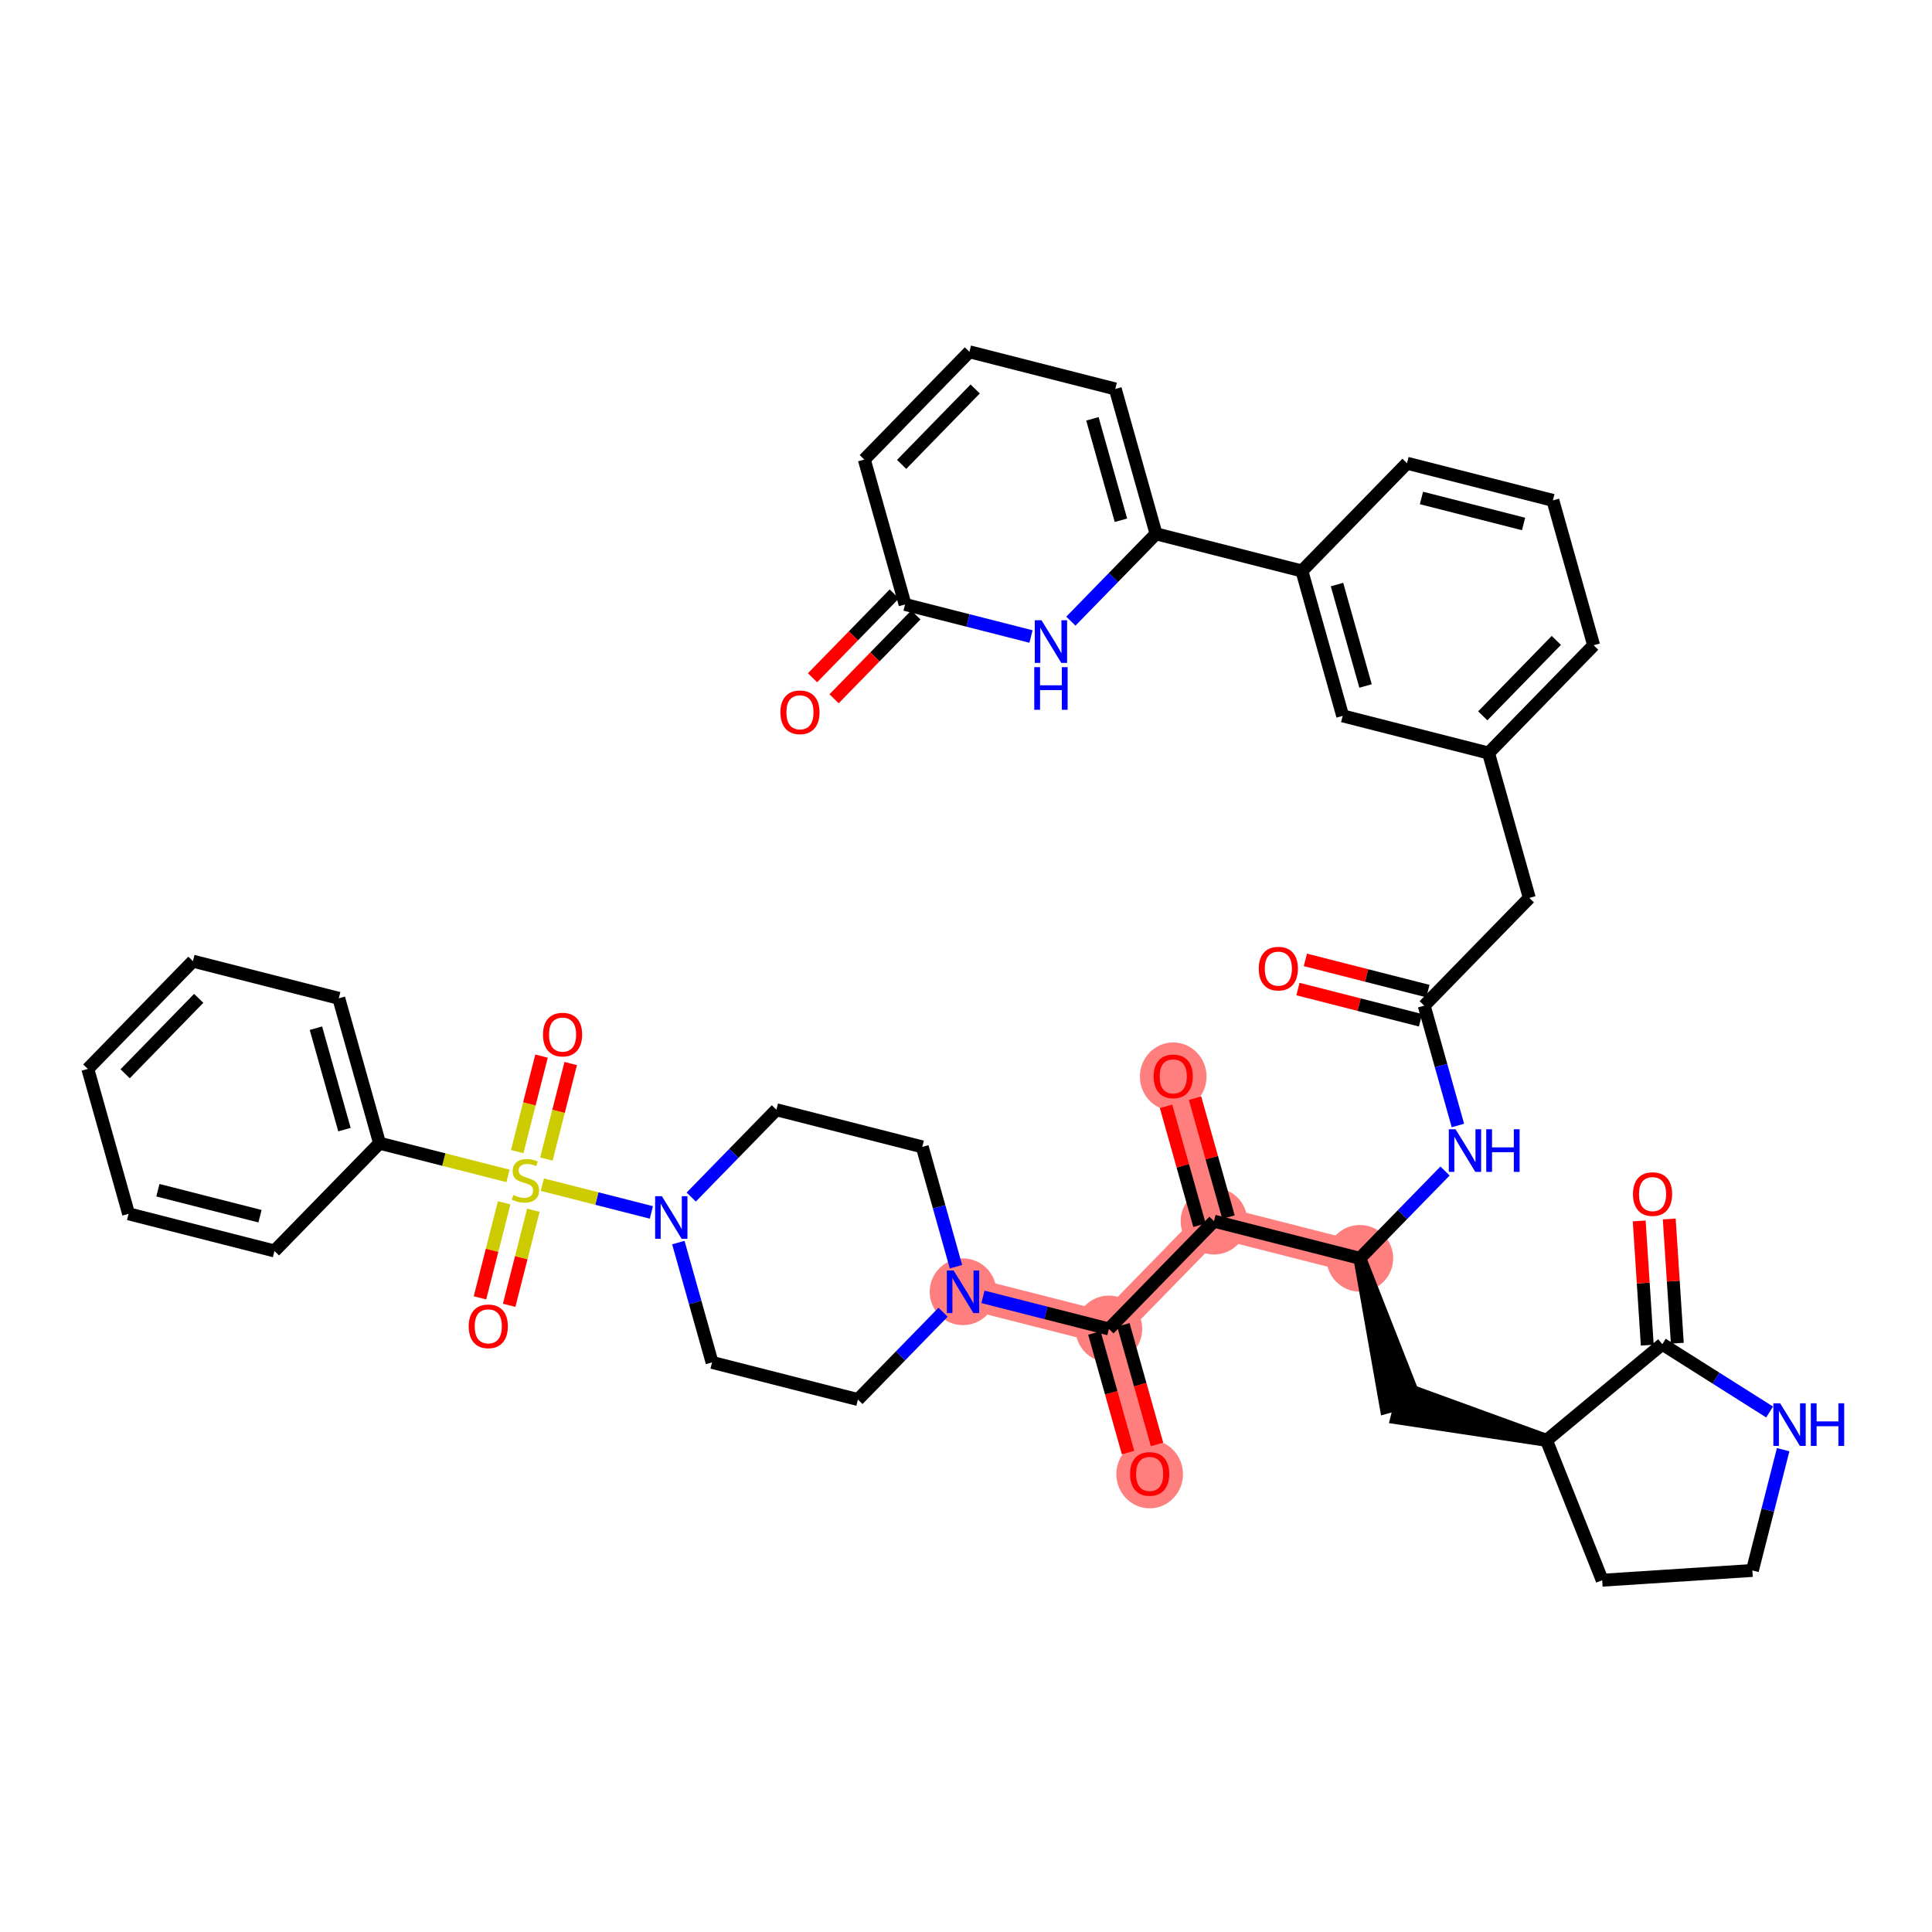 <?xml version='1.0' encoding='iso-8859-1'?>
<svg version='1.1' baseProfile='full'
              xmlns='http://www.w3.org/2000/svg'
                      xmlns:rdkit='http://www.rdkit.org/xml'
                      xmlns:xlink='http://www.w3.org/1999/xlink'
                  xml:space='preserve'
width='300px' height='300px' viewBox='0 0 300 300'>
<!-- END OF HEADER -->
<rect style='opacity:1.0;fill:#FFFFFF;stroke:none' width='300' height='300' x='0' y='0'> </rect>
<rect style='opacity:1.0;fill:#FFFFFF;stroke:none' width='300' height='300' x='0' y='0'> </rect>
<path d='M 211.16,195.392 L 188.509,189.624' style='fill:none;fill-rule:evenodd;stroke:#FF7F7F;stroke-width:5.0px;stroke-linecap:butt;stroke-linejoin:miter;stroke-opacity:1' />
<path d='M 188.509,189.624 L 182.179,167.124' style='fill:none;fill-rule:evenodd;stroke:#FF7F7F;stroke-width:5.0px;stroke-linecap:butt;stroke-linejoin:miter;stroke-opacity:1' />
<path d='M 188.509,189.624 L 172.189,206.356' style='fill:none;fill-rule:evenodd;stroke:#FF7F7F;stroke-width:5.0px;stroke-linecap:butt;stroke-linejoin:miter;stroke-opacity:1' />
<path d='M 172.189,206.356 L 178.519,228.856' style='fill:none;fill-rule:evenodd;stroke:#FF7F7F;stroke-width:5.0px;stroke-linecap:butt;stroke-linejoin:miter;stroke-opacity:1' />
<path d='M 172.189,206.356 L 149.538,200.588' style='fill:none;fill-rule:evenodd;stroke:#FF7F7F;stroke-width:5.0px;stroke-linecap:butt;stroke-linejoin:miter;stroke-opacity:1' />
<ellipse cx='211.16' cy='195.392' rx='4.675' ry='4.675'  style='fill:#FF7F7F;fill-rule:evenodd;stroke:#FF7F7F;stroke-width:1.0px;stroke-linecap:butt;stroke-linejoin:miter;stroke-opacity:1' />
<ellipse cx='188.509' cy='189.624' rx='4.675' ry='4.675'  style='fill:#FF7F7F;fill-rule:evenodd;stroke:#FF7F7F;stroke-width:1.0px;stroke-linecap:butt;stroke-linejoin:miter;stroke-opacity:1' />
<ellipse cx='182.179' cy='167.176' rx='4.675' ry='4.806'  style='fill:#FF7F7F;fill-rule:evenodd;stroke:#FF7F7F;stroke-width:1.0px;stroke-linecap:butt;stroke-linejoin:miter;stroke-opacity:1' />
<ellipse cx='172.189' cy='206.356' rx='4.675' ry='4.675'  style='fill:#FF7F7F;fill-rule:evenodd;stroke:#FF7F7F;stroke-width:1.0px;stroke-linecap:butt;stroke-linejoin:miter;stroke-opacity:1' />
<ellipse cx='178.519' cy='228.907' rx='4.675' ry='4.806'  style='fill:#FF7F7F;fill-rule:evenodd;stroke:#FF7F7F;stroke-width:1.0px;stroke-linecap:butt;stroke-linejoin:miter;stroke-opacity:1' />
<ellipse cx='149.538' cy='200.588' rx='4.675' ry='4.681'  style='fill:#FF7F7F;fill-rule:evenodd;stroke:#FF7F7F;stroke-width:1.0px;stroke-linecap:butt;stroke-linejoin:miter;stroke-opacity:1' />
<path class='bond-0 atom-0 atom-1' d='M 201.545,153.58 L 211.059,156.003' style='fill:none;fill-rule:evenodd;stroke:#FF0000;stroke-width:2.0px;stroke-linecap:butt;stroke-linejoin:miter;stroke-opacity:1' />
<path class='bond-0 atom-0 atom-1' d='M 211.059,156.003 L 220.573,158.425' style='fill:none;fill-rule:evenodd;stroke:#000000;stroke-width:2.0px;stroke-linecap:butt;stroke-linejoin:miter;stroke-opacity:1' />
<path class='bond-0 atom-0 atom-1' d='M 202.699,149.05 L 212.213,151.473' style='fill:none;fill-rule:evenodd;stroke:#FF0000;stroke-width:2.0px;stroke-linecap:butt;stroke-linejoin:miter;stroke-opacity:1' />
<path class='bond-0 atom-0 atom-1' d='M 212.213,151.473 L 221.727,153.895' style='fill:none;fill-rule:evenodd;stroke:#000000;stroke-width:2.0px;stroke-linecap:butt;stroke-linejoin:miter;stroke-opacity:1' />
<path class='bond-1 atom-1 atom-2' d='M 221.15,156.16 L 237.47,139.428' style='fill:none;fill-rule:evenodd;stroke:#000000;stroke-width:2.0px;stroke-linecap:butt;stroke-linejoin:miter;stroke-opacity:1' />
<path class='bond-15 atom-1 atom-16' d='M 221.15,156.16 L 223.767,165.463' style='fill:none;fill-rule:evenodd;stroke:#000000;stroke-width:2.0px;stroke-linecap:butt;stroke-linejoin:miter;stroke-opacity:1' />
<path class='bond-15 atom-1 atom-16' d='M 223.767,165.463 L 226.384,174.766' style='fill:none;fill-rule:evenodd;stroke:#0000FF;stroke-width:2.0px;stroke-linecap:butt;stroke-linejoin:miter;stroke-opacity:1' />
<path class='bond-2 atom-2 atom-3' d='M 237.47,139.428 L 231.14,116.929' style='fill:none;fill-rule:evenodd;stroke:#000000;stroke-width:2.0px;stroke-linecap:butt;stroke-linejoin:miter;stroke-opacity:1' />
<path class='bond-3 atom-3 atom-4' d='M 231.14,116.929 L 247.46,100.197' style='fill:none;fill-rule:evenodd;stroke:#000000;stroke-width:2.0px;stroke-linecap:butt;stroke-linejoin:miter;stroke-opacity:1' />
<path class='bond-3 atom-3 atom-4' d='M 230.242,111.155 L 241.666,99.443' style='fill:none;fill-rule:evenodd;stroke:#000000;stroke-width:2.0px;stroke-linecap:butt;stroke-linejoin:miter;stroke-opacity:1' />
<path class='bond-43 atom-15 atom-3' d='M 208.49,111.161 L 231.14,116.929' style='fill:none;fill-rule:evenodd;stroke:#000000;stroke-width:2.0px;stroke-linecap:butt;stroke-linejoin:miter;stroke-opacity:1' />
<path class='bond-4 atom-4 atom-5' d='M 247.46,100.197 L 241.13,77.697' style='fill:none;fill-rule:evenodd;stroke:#000000;stroke-width:2.0px;stroke-linecap:butt;stroke-linejoin:miter;stroke-opacity:1' />
<path class='bond-5 atom-5 atom-6' d='M 241.13,77.697 L 218.48,71.929' style='fill:none;fill-rule:evenodd;stroke:#000000;stroke-width:2.0px;stroke-linecap:butt;stroke-linejoin:miter;stroke-opacity:1' />
<path class='bond-5 atom-5 atom-6' d='M 236.579,81.362 L 220.724,77.325' style='fill:none;fill-rule:evenodd;stroke:#000000;stroke-width:2.0px;stroke-linecap:butt;stroke-linejoin:miter;stroke-opacity:1' />
<path class='bond-6 atom-6 atom-7' d='M 218.48,71.929 L 202.16,88.661' style='fill:none;fill-rule:evenodd;stroke:#000000;stroke-width:2.0px;stroke-linecap:butt;stroke-linejoin:miter;stroke-opacity:1' />
<path class='bond-7 atom-7 atom-8' d='M 202.16,88.661 L 179.509,82.893' style='fill:none;fill-rule:evenodd;stroke:#000000;stroke-width:2.0px;stroke-linecap:butt;stroke-linejoin:miter;stroke-opacity:1' />
<path class='bond-14 atom-7 atom-15' d='M 202.16,88.661 L 208.49,111.161' style='fill:none;fill-rule:evenodd;stroke:#000000;stroke-width:2.0px;stroke-linecap:butt;stroke-linejoin:miter;stroke-opacity:1' />
<path class='bond-14 atom-7 atom-15' d='M 207.609,90.77 L 212.04,106.52' style='fill:none;fill-rule:evenodd;stroke:#000000;stroke-width:2.0px;stroke-linecap:butt;stroke-linejoin:miter;stroke-opacity:1' />
<path class='bond-8 atom-8 atom-9' d='M 179.509,82.893 L 173.179,60.394' style='fill:none;fill-rule:evenodd;stroke:#000000;stroke-width:2.0px;stroke-linecap:butt;stroke-linejoin:miter;stroke-opacity:1' />
<path class='bond-8 atom-8 atom-9' d='M 174.06,80.784 L 169.629,65.035' style='fill:none;fill-rule:evenodd;stroke:#000000;stroke-width:2.0px;stroke-linecap:butt;stroke-linejoin:miter;stroke-opacity:1' />
<path class='bond-46 atom-14 atom-8' d='M 166.284,96.453 L 172.896,89.673' style='fill:none;fill-rule:evenodd;stroke:#0000FF;stroke-width:2.0px;stroke-linecap:butt;stroke-linejoin:miter;stroke-opacity:1' />
<path class='bond-46 atom-14 atom-8' d='M 172.896,89.673 L 179.509,82.893' style='fill:none;fill-rule:evenodd;stroke:#000000;stroke-width:2.0px;stroke-linecap:butt;stroke-linejoin:miter;stroke-opacity:1' />
<path class='bond-9 atom-9 atom-10' d='M 173.179,60.394 L 150.529,54.626' style='fill:none;fill-rule:evenodd;stroke:#000000;stroke-width:2.0px;stroke-linecap:butt;stroke-linejoin:miter;stroke-opacity:1' />
<path class='bond-10 atom-10 atom-11' d='M 150.529,54.626 L 134.209,71.358' style='fill:none;fill-rule:evenodd;stroke:#000000;stroke-width:2.0px;stroke-linecap:butt;stroke-linejoin:miter;stroke-opacity:1' />
<path class='bond-10 atom-10 atom-11' d='M 151.427,60.4 L 140.003,72.112' style='fill:none;fill-rule:evenodd;stroke:#000000;stroke-width:2.0px;stroke-linecap:butt;stroke-linejoin:miter;stroke-opacity:1' />
<path class='bond-11 atom-11 atom-12' d='M 134.209,71.358 L 140.539,93.857' style='fill:none;fill-rule:evenodd;stroke:#000000;stroke-width:2.0px;stroke-linecap:butt;stroke-linejoin:miter;stroke-opacity:1' />
<path class='bond-12 atom-12 atom-13' d='M 138.865,92.225 L 132.517,98.734' style='fill:none;fill-rule:evenodd;stroke:#000000;stroke-width:2.0px;stroke-linecap:butt;stroke-linejoin:miter;stroke-opacity:1' />
<path class='bond-12 atom-12 atom-13' d='M 132.517,98.734 L 126.168,105.243' style='fill:none;fill-rule:evenodd;stroke:#FF0000;stroke-width:2.0px;stroke-linecap:butt;stroke-linejoin:miter;stroke-opacity:1' />
<path class='bond-12 atom-12 atom-13' d='M 142.212,95.489 L 135.863,101.998' style='fill:none;fill-rule:evenodd;stroke:#000000;stroke-width:2.0px;stroke-linecap:butt;stroke-linejoin:miter;stroke-opacity:1' />
<path class='bond-12 atom-12 atom-13' d='M 135.863,101.998 L 129.514,108.507' style='fill:none;fill-rule:evenodd;stroke:#FF0000;stroke-width:2.0px;stroke-linecap:butt;stroke-linejoin:miter;stroke-opacity:1' />
<path class='bond-13 atom-12 atom-14' d='M 140.539,93.857 L 150.316,96.347' style='fill:none;fill-rule:evenodd;stroke:#000000;stroke-width:2.0px;stroke-linecap:butt;stroke-linejoin:miter;stroke-opacity:1' />
<path class='bond-13 atom-12 atom-14' d='M 150.316,96.347 L 160.094,98.837' style='fill:none;fill-rule:evenodd;stroke:#0000FF;stroke-width:2.0px;stroke-linecap:butt;stroke-linejoin:miter;stroke-opacity:1' />
<path class='bond-16 atom-16 atom-17' d='M 224.385,181.833 L 217.772,188.612' style='fill:none;fill-rule:evenodd;stroke:#0000FF;stroke-width:2.0px;stroke-linecap:butt;stroke-linejoin:miter;stroke-opacity:1' />
<path class='bond-16 atom-16 atom-17' d='M 217.772,188.612 L 211.16,195.392' style='fill:none;fill-rule:evenodd;stroke:#000000;stroke-width:2.0px;stroke-linecap:butt;stroke-linejoin:miter;stroke-opacity:1' />
<path class='bond-17 atom-17 atom-18' d='M 211.16,195.392 L 215.24,218.525 L 219.74,217.259 Z' style='fill:#000000;fill-rule:evenodd;fill-opacity:1;stroke:#000000;stroke-width:2.0px;stroke-linecap:butt;stroke-linejoin:miter;stroke-opacity:1;' />
<path class='bond-24 atom-17 atom-25' d='M 211.16,195.392 L 188.509,189.624' style='fill:none;fill-rule:evenodd;stroke:#000000;stroke-width:2.0px;stroke-linecap:butt;stroke-linejoin:miter;stroke-opacity:1' />
<path class='bond-18 atom-19 atom-18' d='M 240.14,223.659 L 218.066,215.627 L 216.913,220.157 Z' style='fill:#000000;fill-rule:evenodd;fill-opacity:1;stroke:#000000;stroke-width:2.0px;stroke-linecap:butt;stroke-linejoin:miter;stroke-opacity:1;' />
<path class='bond-19 atom-19 atom-20' d='M 240.14,223.659 L 248.787,245.374' style='fill:none;fill-rule:evenodd;stroke:#000000;stroke-width:2.0px;stroke-linecap:butt;stroke-linejoin:miter;stroke-opacity:1' />
<path class='bond-44 atom-23 atom-19' d='M 258.12,208.725 L 240.14,223.659' style='fill:none;fill-rule:evenodd;stroke:#000000;stroke-width:2.0px;stroke-linecap:butt;stroke-linejoin:miter;stroke-opacity:1' />
<path class='bond-20 atom-20 atom-21' d='M 248.787,245.374 L 272.111,243.861' style='fill:none;fill-rule:evenodd;stroke:#000000;stroke-width:2.0px;stroke-linecap:butt;stroke-linejoin:miter;stroke-opacity:1' />
<path class='bond-21 atom-21 atom-22' d='M 272.111,243.861 L 274.499,234.482' style='fill:none;fill-rule:evenodd;stroke:#000000;stroke-width:2.0px;stroke-linecap:butt;stroke-linejoin:miter;stroke-opacity:1' />
<path class='bond-21 atom-21 atom-22' d='M 274.499,234.482 L 276.888,225.104' style='fill:none;fill-rule:evenodd;stroke:#0000FF;stroke-width:2.0px;stroke-linecap:butt;stroke-linejoin:miter;stroke-opacity:1' />
<path class='bond-22 atom-22 atom-23' d='M 274.785,219.255 L 266.452,213.99' style='fill:none;fill-rule:evenodd;stroke:#0000FF;stroke-width:2.0px;stroke-linecap:butt;stroke-linejoin:miter;stroke-opacity:1' />
<path class='bond-22 atom-22 atom-23' d='M 266.452,213.99 L 258.12,208.725' style='fill:none;fill-rule:evenodd;stroke:#000000;stroke-width:2.0px;stroke-linecap:butt;stroke-linejoin:miter;stroke-opacity:1' />
<path class='bond-23 atom-23 atom-24' d='M 260.452,208.574 L 259.826,198.929' style='fill:none;fill-rule:evenodd;stroke:#000000;stroke-width:2.0px;stroke-linecap:butt;stroke-linejoin:miter;stroke-opacity:1' />
<path class='bond-23 atom-23 atom-24' d='M 259.826,198.929 L 259.2,189.284' style='fill:none;fill-rule:evenodd;stroke:#FF0000;stroke-width:2.0px;stroke-linecap:butt;stroke-linejoin:miter;stroke-opacity:1' />
<path class='bond-23 atom-23 atom-24' d='M 255.787,208.877 L 255.161,199.232' style='fill:none;fill-rule:evenodd;stroke:#000000;stroke-width:2.0px;stroke-linecap:butt;stroke-linejoin:miter;stroke-opacity:1' />
<path class='bond-23 atom-23 atom-24' d='M 255.161,199.232 L 254.535,189.587' style='fill:none;fill-rule:evenodd;stroke:#FF0000;stroke-width:2.0px;stroke-linecap:butt;stroke-linejoin:miter;stroke-opacity:1' />
<path class='bond-25 atom-25 atom-26' d='M 190.759,188.991 L 188.162,179.758' style='fill:none;fill-rule:evenodd;stroke:#000000;stroke-width:2.0px;stroke-linecap:butt;stroke-linejoin:miter;stroke-opacity:1' />
<path class='bond-25 atom-25 atom-26' d='M 188.162,179.758 L 185.564,170.526' style='fill:none;fill-rule:evenodd;stroke:#FF0000;stroke-width:2.0px;stroke-linecap:butt;stroke-linejoin:miter;stroke-opacity:1' />
<path class='bond-25 atom-25 atom-26' d='M 186.259,190.257 L 183.662,181.024' style='fill:none;fill-rule:evenodd;stroke:#000000;stroke-width:2.0px;stroke-linecap:butt;stroke-linejoin:miter;stroke-opacity:1' />
<path class='bond-25 atom-25 atom-26' d='M 183.662,181.024 L 181.064,171.792' style='fill:none;fill-rule:evenodd;stroke:#FF0000;stroke-width:2.0px;stroke-linecap:butt;stroke-linejoin:miter;stroke-opacity:1' />
<path class='bond-26 atom-25 atom-27' d='M 188.509,189.624 L 172.189,206.356' style='fill:none;fill-rule:evenodd;stroke:#000000;stroke-width:2.0px;stroke-linecap:butt;stroke-linejoin:miter;stroke-opacity:1' />
<path class='bond-27 atom-27 atom-28' d='M 169.939,206.989 L 172.551,216.273' style='fill:none;fill-rule:evenodd;stroke:#000000;stroke-width:2.0px;stroke-linecap:butt;stroke-linejoin:miter;stroke-opacity:1' />
<path class='bond-27 atom-27 atom-28' d='M 172.551,216.273 L 175.163,225.557' style='fill:none;fill-rule:evenodd;stroke:#FF0000;stroke-width:2.0px;stroke-linecap:butt;stroke-linejoin:miter;stroke-opacity:1' />
<path class='bond-27 atom-27 atom-28' d='M 174.439,205.723 L 177.051,215.007' style='fill:none;fill-rule:evenodd;stroke:#000000;stroke-width:2.0px;stroke-linecap:butt;stroke-linejoin:miter;stroke-opacity:1' />
<path class='bond-27 atom-27 atom-28' d='M 177.051,215.007 L 179.663,224.291' style='fill:none;fill-rule:evenodd;stroke:#FF0000;stroke-width:2.0px;stroke-linecap:butt;stroke-linejoin:miter;stroke-opacity:1' />
<path class='bond-28 atom-27 atom-29' d='M 172.189,206.356 L 162.411,203.866' style='fill:none;fill-rule:evenodd;stroke:#000000;stroke-width:2.0px;stroke-linecap:butt;stroke-linejoin:miter;stroke-opacity:1' />
<path class='bond-28 atom-27 atom-29' d='M 162.411,203.866 L 152.633,201.376' style='fill:none;fill-rule:evenodd;stroke:#0000FF;stroke-width:2.0px;stroke-linecap:butt;stroke-linejoin:miter;stroke-opacity:1' />
<path class='bond-29 atom-29 atom-30' d='M 148.443,196.694 L 145.826,187.391' style='fill:none;fill-rule:evenodd;stroke:#0000FF;stroke-width:2.0px;stroke-linecap:butt;stroke-linejoin:miter;stroke-opacity:1' />
<path class='bond-29 atom-29 atom-30' d='M 145.826,187.391 L 143.208,178.088' style='fill:none;fill-rule:evenodd;stroke:#000000;stroke-width:2.0px;stroke-linecap:butt;stroke-linejoin:miter;stroke-opacity:1' />
<path class='bond-45 atom-43 atom-29' d='M 133.218,217.32 L 139.831,210.54' style='fill:none;fill-rule:evenodd;stroke:#000000;stroke-width:2.0px;stroke-linecap:butt;stroke-linejoin:miter;stroke-opacity:1' />
<path class='bond-45 atom-43 atom-29' d='M 139.831,210.54 L 146.444,203.761' style='fill:none;fill-rule:evenodd;stroke:#0000FF;stroke-width:2.0px;stroke-linecap:butt;stroke-linejoin:miter;stroke-opacity:1' />
<path class='bond-30 atom-30 atom-31' d='M 143.208,178.088 L 120.558,172.32' style='fill:none;fill-rule:evenodd;stroke:#000000;stroke-width:2.0px;stroke-linecap:butt;stroke-linejoin:miter;stroke-opacity:1' />
<path class='bond-31 atom-31 atom-32' d='M 120.558,172.32 L 113.945,179.1' style='fill:none;fill-rule:evenodd;stroke:#000000;stroke-width:2.0px;stroke-linecap:butt;stroke-linejoin:miter;stroke-opacity:1' />
<path class='bond-31 atom-31 atom-32' d='M 113.945,179.1 L 107.332,185.88' style='fill:none;fill-rule:evenodd;stroke:#0000FF;stroke-width:2.0px;stroke-linecap:butt;stroke-linejoin:miter;stroke-opacity:1' />
<path class='bond-32 atom-32 atom-33' d='M 101.143,188.264 L 92.679,186.109' style='fill:none;fill-rule:evenodd;stroke:#0000FF;stroke-width:2.0px;stroke-linecap:butt;stroke-linejoin:miter;stroke-opacity:1' />
<path class='bond-32 atom-32 atom-33' d='M 92.679,186.109 L 84.214,183.953' style='fill:none;fill-rule:evenodd;stroke:#CCCC00;stroke-width:2.0px;stroke-linecap:butt;stroke-linejoin:miter;stroke-opacity:1' />
<path class='bond-41 atom-32 atom-42' d='M 105.333,192.946 L 107.951,202.249' style='fill:none;fill-rule:evenodd;stroke:#0000FF;stroke-width:2.0px;stroke-linecap:butt;stroke-linejoin:miter;stroke-opacity:1' />
<path class='bond-41 atom-32 atom-42' d='M 107.951,202.249 L 110.568,211.552' style='fill:none;fill-rule:evenodd;stroke:#000000;stroke-width:2.0px;stroke-linecap:butt;stroke-linejoin:miter;stroke-opacity:1' />
<path class='bond-33 atom-33 atom-34' d='M 78.288,186.77 L 76.408,194.151' style='fill:none;fill-rule:evenodd;stroke:#CCCC00;stroke-width:2.0px;stroke-linecap:butt;stroke-linejoin:miter;stroke-opacity:1' />
<path class='bond-33 atom-33 atom-34' d='M 76.408,194.151 L 74.529,201.531' style='fill:none;fill-rule:evenodd;stroke:#FF0000;stroke-width:2.0px;stroke-linecap:butt;stroke-linejoin:miter;stroke-opacity:1' />
<path class='bond-33 atom-33 atom-34' d='M 82.818,187.923 L 80.939,195.304' style='fill:none;fill-rule:evenodd;stroke:#CCCC00;stroke-width:2.0px;stroke-linecap:butt;stroke-linejoin:miter;stroke-opacity:1' />
<path class='bond-33 atom-33 atom-34' d='M 80.939,195.304 L 79.059,202.685' style='fill:none;fill-rule:evenodd;stroke:#FF0000;stroke-width:2.0px;stroke-linecap:butt;stroke-linejoin:miter;stroke-opacity:1' />
<path class='bond-34 atom-33 atom-35' d='M 84.842,179.977 L 86.73,172.561' style='fill:none;fill-rule:evenodd;stroke:#CCCC00;stroke-width:2.0px;stroke-linecap:butt;stroke-linejoin:miter;stroke-opacity:1' />
<path class='bond-34 atom-33 atom-35' d='M 86.73,172.561 L 88.619,165.145' style='fill:none;fill-rule:evenodd;stroke:#FF0000;stroke-width:2.0px;stroke-linecap:butt;stroke-linejoin:miter;stroke-opacity:1' />
<path class='bond-34 atom-33 atom-35' d='M 80.312,178.823 L 82.2,171.407' style='fill:none;fill-rule:evenodd;stroke:#CCCC00;stroke-width:2.0px;stroke-linecap:butt;stroke-linejoin:miter;stroke-opacity:1' />
<path class='bond-34 atom-33 atom-35' d='M 82.2,171.407 L 84.088,163.991' style='fill:none;fill-rule:evenodd;stroke:#FF0000;stroke-width:2.0px;stroke-linecap:butt;stroke-linejoin:miter;stroke-opacity:1' />
<path class='bond-35 atom-33 atom-36' d='M 78.881,182.595 L 68.909,180.056' style='fill:none;fill-rule:evenodd;stroke:#CCCC00;stroke-width:2.0px;stroke-linecap:butt;stroke-linejoin:miter;stroke-opacity:1' />
<path class='bond-35 atom-33 atom-36' d='M 68.909,180.056 L 58.937,177.517' style='fill:none;fill-rule:evenodd;stroke:#000000;stroke-width:2.0px;stroke-linecap:butt;stroke-linejoin:miter;stroke-opacity:1' />
<path class='bond-36 atom-36 atom-37' d='M 58.937,177.517 L 52.607,155.017' style='fill:none;fill-rule:evenodd;stroke:#000000;stroke-width:2.0px;stroke-linecap:butt;stroke-linejoin:miter;stroke-opacity:1' />
<path class='bond-36 atom-36 atom-37' d='M 53.488,175.408 L 49.057,159.658' style='fill:none;fill-rule:evenodd;stroke:#000000;stroke-width:2.0px;stroke-linecap:butt;stroke-linejoin:miter;stroke-opacity:1' />
<path class='bond-47 atom-41 atom-36' d='M 42.617,194.248 L 58.937,177.517' style='fill:none;fill-rule:evenodd;stroke:#000000;stroke-width:2.0px;stroke-linecap:butt;stroke-linejoin:miter;stroke-opacity:1' />
<path class='bond-37 atom-37 atom-38' d='M 52.607,155.017 L 29.957,149.249' style='fill:none;fill-rule:evenodd;stroke:#000000;stroke-width:2.0px;stroke-linecap:butt;stroke-linejoin:miter;stroke-opacity:1' />
<path class='bond-38 atom-38 atom-39' d='M 29.957,149.249 L 13.636,165.981' style='fill:none;fill-rule:evenodd;stroke:#000000;stroke-width:2.0px;stroke-linecap:butt;stroke-linejoin:miter;stroke-opacity:1' />
<path class='bond-38 atom-38 atom-39' d='M 30.855,155.023 L 19.431,166.735' style='fill:none;fill-rule:evenodd;stroke:#000000;stroke-width:2.0px;stroke-linecap:butt;stroke-linejoin:miter;stroke-opacity:1' />
<path class='bond-39 atom-39 atom-40' d='M 13.636,165.981 L 19.966,188.48' style='fill:none;fill-rule:evenodd;stroke:#000000;stroke-width:2.0px;stroke-linecap:butt;stroke-linejoin:miter;stroke-opacity:1' />
<path class='bond-40 atom-40 atom-41' d='M 19.966,188.48 L 42.617,194.248' style='fill:none;fill-rule:evenodd;stroke:#000000;stroke-width:2.0px;stroke-linecap:butt;stroke-linejoin:miter;stroke-opacity:1' />
<path class='bond-40 atom-40 atom-41' d='M 24.517,184.816 L 40.373,188.853' style='fill:none;fill-rule:evenodd;stroke:#000000;stroke-width:2.0px;stroke-linecap:butt;stroke-linejoin:miter;stroke-opacity:1' />
<path class='bond-42 atom-42 atom-43' d='M 110.568,211.552 L 133.218,217.32' style='fill:none;fill-rule:evenodd;stroke:#000000;stroke-width:2.0px;stroke-linecap:butt;stroke-linejoin:miter;stroke-opacity:1' />
<path  class='atom-0' d='M 195.461 150.411
Q 195.461 148.822, 196.246 147.934
Q 197.032 147.045, 198.499 147.045
Q 199.967 147.045, 200.753 147.934
Q 201.538 148.822, 201.538 150.411
Q 201.538 152.019, 200.743 152.935
Q 199.949 153.842, 198.499 153.842
Q 197.041 153.842, 196.246 152.935
Q 195.461 152.029, 195.461 150.411
M 198.499 153.094
Q 199.509 153.094, 200.051 152.421
Q 200.603 151.739, 200.603 150.411
Q 200.603 149.112, 200.051 148.457
Q 199.509 147.793, 198.499 147.793
Q 197.49 147.793, 196.938 148.448
Q 196.396 149.102, 196.396 150.411
Q 196.396 151.748, 196.938 152.421
Q 197.49 153.094, 198.499 153.094
' fill='#FF0000'/>
<path  class='atom-13' d='M 121.18 110.608
Q 121.18 109.018, 121.965 108.13
Q 122.75 107.242, 124.218 107.242
Q 125.686 107.242, 126.471 108.13
Q 127.257 109.018, 127.257 110.608
Q 127.257 112.216, 126.462 113.132
Q 125.667 114.039, 124.218 114.039
Q 122.76 114.039, 121.965 113.132
Q 121.18 112.225, 121.18 110.608
M 124.218 113.291
Q 125.228 113.291, 125.77 112.618
Q 126.322 111.935, 126.322 110.608
Q 126.322 109.308, 125.77 108.654
Q 125.228 107.99, 124.218 107.99
Q 123.209 107.99, 122.657 108.644
Q 122.115 109.299, 122.115 110.608
Q 122.115 111.945, 122.657 112.618
Q 123.209 113.291, 124.218 113.291
' fill='#FF0000'/>
<path  class='atom-14' d='M 161.726 96.316
L 163.895 99.822
Q 164.11 100.167, 164.456 100.794
Q 164.802 101.42, 164.82 101.458
L 164.82 96.316
L 165.699 96.316
L 165.699 102.935
L 164.792 102.935
L 162.464 99.102
Q 162.193 98.653, 161.903 98.139
Q 161.623 97.624, 161.539 97.466
L 161.539 102.935
L 160.679 102.935
L 160.679 96.316
L 161.726 96.316
' fill='#0000FF'/>
<path  class='atom-14' d='M 160.599 103.597
L 161.497 103.597
L 161.497 106.411
L 164.881 106.411
L 164.881 103.597
L 165.779 103.597
L 165.779 110.216
L 164.881 110.216
L 164.881 107.159
L 161.497 107.159
L 161.497 110.216
L 160.599 110.216
L 160.599 103.597
' fill='#0000FF'/>
<path  class='atom-16' d='M 226.017 175.35
L 228.186 178.856
Q 228.401 179.202, 228.747 179.829
Q 229.093 180.455, 229.111 180.493
L 229.111 175.35
L 229.99 175.35
L 229.99 181.97
L 229.083 181.97
L 226.755 178.136
Q 226.484 177.688, 226.194 177.174
Q 225.914 176.659, 225.83 176.5
L 225.83 181.97
L 224.97 181.97
L 224.97 175.35
L 226.017 175.35
' fill='#0000FF'/>
<path  class='atom-16' d='M 230.785 175.35
L 231.682 175.35
L 231.682 178.165
L 235.067 178.165
L 235.067 175.35
L 235.964 175.35
L 235.964 181.97
L 235.067 181.97
L 235.067 178.912
L 231.682 178.912
L 231.682 181.97
L 230.785 181.97
L 230.785 175.35
' fill='#0000FF'/>
<path  class='atom-22' d='M 276.416 217.901
L 278.585 221.406
Q 278.8 221.752, 279.146 222.379
Q 279.492 223.005, 279.511 223.043
L 279.511 217.901
L 280.389 217.901
L 280.389 224.52
L 279.483 224.52
L 277.155 220.687
Q 276.883 220.238, 276.594 219.724
Q 276.313 219.209, 276.229 219.05
L 276.229 224.52
L 275.369 224.52
L 275.369 217.901
L 276.416 217.901
' fill='#0000FF'/>
<path  class='atom-22' d='M 281.184 217.901
L 282.082 217.901
L 282.082 220.715
L 285.466 220.715
L 285.466 217.901
L 286.364 217.901
L 286.364 224.52
L 285.466 224.52
L 285.466 221.463
L 282.082 221.463
L 282.082 224.52
L 281.184 224.52
L 281.184 217.901
' fill='#0000FF'/>
<path  class='atom-24' d='M 253.567 185.42
Q 253.567 183.83, 254.353 182.942
Q 255.138 182.054, 256.606 182.054
Q 258.074 182.054, 258.859 182.942
Q 259.645 183.83, 259.645 185.42
Q 259.645 187.028, 258.85 187.944
Q 258.055 188.851, 256.606 188.851
Q 255.148 188.851, 254.353 187.944
Q 253.567 187.037, 253.567 185.42
M 256.606 188.103
Q 257.616 188.103, 258.158 187.43
Q 258.71 186.747, 258.71 185.42
Q 258.71 184.12, 258.158 183.466
Q 257.616 182.802, 256.606 182.802
Q 255.596 182.802, 255.045 183.456
Q 254.502 184.111, 254.502 185.42
Q 254.502 186.757, 255.045 187.43
Q 255.596 188.103, 256.606 188.103
' fill='#FF0000'/>
<path  class='atom-26' d='M 179.141 167.143
Q 179.141 165.554, 179.926 164.665
Q 180.711 163.777, 182.179 163.777
Q 183.647 163.777, 184.432 164.665
Q 185.218 165.554, 185.218 167.143
Q 185.218 168.751, 184.423 169.667
Q 183.628 170.574, 182.179 170.574
Q 180.721 170.574, 179.926 169.667
Q 179.141 168.76, 179.141 167.143
M 182.179 169.826
Q 183.189 169.826, 183.731 169.153
Q 184.283 168.471, 184.283 167.143
Q 184.283 165.843, 183.731 165.189
Q 183.189 164.525, 182.179 164.525
Q 181.169 164.525, 180.618 165.18
Q 180.076 165.834, 180.076 167.143
Q 180.076 168.48, 180.618 169.153
Q 181.169 169.826, 182.179 169.826
' fill='#FF0000'/>
<path  class='atom-28' d='M 175.48 228.874
Q 175.48 227.285, 176.266 226.397
Q 177.051 225.509, 178.519 225.509
Q 179.987 225.509, 180.772 226.397
Q 181.557 227.285, 181.557 228.874
Q 181.557 230.482, 180.763 231.399
Q 179.968 232.305, 178.519 232.305
Q 177.06 232.305, 176.266 231.399
Q 175.48 230.492, 175.48 228.874
M 178.519 231.558
Q 179.529 231.558, 180.071 230.884
Q 180.622 230.202, 180.622 228.874
Q 180.622 227.575, 180.071 226.92
Q 179.529 226.256, 178.519 226.256
Q 177.509 226.256, 176.958 226.911
Q 176.415 227.565, 176.415 228.874
Q 176.415 230.211, 176.958 230.884
Q 177.509 231.558, 178.519 231.558
' fill='#FF0000'/>
<path  class='atom-29' d='M 148.075 197.278
L 150.244 200.784
Q 150.459 201.13, 150.805 201.757
Q 151.151 202.383, 151.17 202.42
L 151.17 197.278
L 152.049 197.278
L 152.049 203.898
L 151.142 203.898
L 148.814 200.064
Q 148.543 199.616, 148.253 199.101
Q 147.972 198.587, 147.888 198.428
L 147.888 203.898
L 147.028 203.898
L 147.028 197.278
L 148.075 197.278
' fill='#0000FF'/>
<path  class='atom-32' d='M 102.775 185.743
L 104.944 189.249
Q 105.159 189.595, 105.505 190.221
Q 105.851 190.847, 105.869 190.885
L 105.869 185.743
L 106.748 185.743
L 106.748 192.362
L 105.841 192.362
L 103.513 188.529
Q 103.242 188.08, 102.952 187.566
Q 102.672 187.052, 102.588 186.893
L 102.588 192.362
L 101.728 192.362
L 101.728 185.743
L 102.775 185.743
' fill='#0000FF'/>
<path  class='atom-33' d='M 79.718 185.556
Q 79.792 185.584, 80.101 185.715
Q 80.409 185.846, 80.746 185.93
Q 81.092 186.005, 81.428 186.005
Q 82.055 186.005, 82.419 185.706
Q 82.784 185.397, 82.784 184.864
Q 82.784 184.5, 82.597 184.275
Q 82.419 184.051, 82.139 183.929
Q 81.859 183.808, 81.391 183.668
Q 80.802 183.49, 80.447 183.322
Q 80.101 183.153, 79.849 182.798
Q 79.605 182.443, 79.605 181.845
Q 79.605 181.013, 80.166 180.498
Q 80.737 179.984, 81.859 179.984
Q 82.625 179.984, 83.495 180.349
L 83.28 181.069
Q 82.485 180.741, 81.887 180.741
Q 81.242 180.741, 80.886 181.013
Q 80.531 181.274, 80.54 181.732
Q 80.54 182.088, 80.718 182.303
Q 80.905 182.518, 81.167 182.639
Q 81.438 182.761, 81.887 182.901
Q 82.485 183.088, 82.84 183.275
Q 83.195 183.462, 83.448 183.845
Q 83.71 184.219, 83.71 184.864
Q 83.71 185.781, 83.093 186.276
Q 82.485 186.762, 81.466 186.762
Q 80.877 186.762, 80.428 186.631
Q 79.989 186.51, 79.465 186.295
L 79.718 185.556
' fill='#CCCC00'/>
<path  class='atom-34' d='M 72.781 205.953
Q 72.781 204.364, 73.566 203.476
Q 74.352 202.588, 75.82 202.588
Q 77.287 202.588, 78.073 203.476
Q 78.858 204.364, 78.858 205.953
Q 78.858 207.562, 78.063 208.478
Q 77.269 209.385, 75.82 209.385
Q 74.361 209.385, 73.566 208.478
Q 72.781 207.571, 72.781 205.953
M 75.82 208.637
Q 76.829 208.637, 77.371 207.964
Q 77.923 207.281, 77.923 205.953
Q 77.923 204.654, 77.371 203.999
Q 76.829 203.336, 75.82 203.336
Q 74.81 203.336, 74.258 203.99
Q 73.716 204.645, 73.716 205.953
Q 73.716 207.29, 74.258 207.964
Q 74.81 208.637, 75.82 208.637
' fill='#FF0000'/>
<path  class='atom-35' d='M 84.317 160.653
Q 84.317 159.063, 85.102 158.175
Q 85.888 157.287, 87.355 157.287
Q 88.823 157.287, 89.609 158.175
Q 90.394 159.063, 90.394 160.653
Q 90.394 162.261, 89.599 163.177
Q 88.804 164.084, 87.355 164.084
Q 85.897 164.084, 85.102 163.177
Q 84.317 162.27, 84.317 160.653
M 87.355 163.336
Q 88.365 163.336, 88.907 162.663
Q 89.459 161.98, 89.459 160.653
Q 89.459 159.353, 88.907 158.699
Q 88.365 158.035, 87.355 158.035
Q 86.346 158.035, 85.794 158.689
Q 85.252 159.344, 85.252 160.653
Q 85.252 161.99, 85.794 162.663
Q 86.346 163.336, 87.355 163.336
' fill='#FF0000'/>
</svg>
